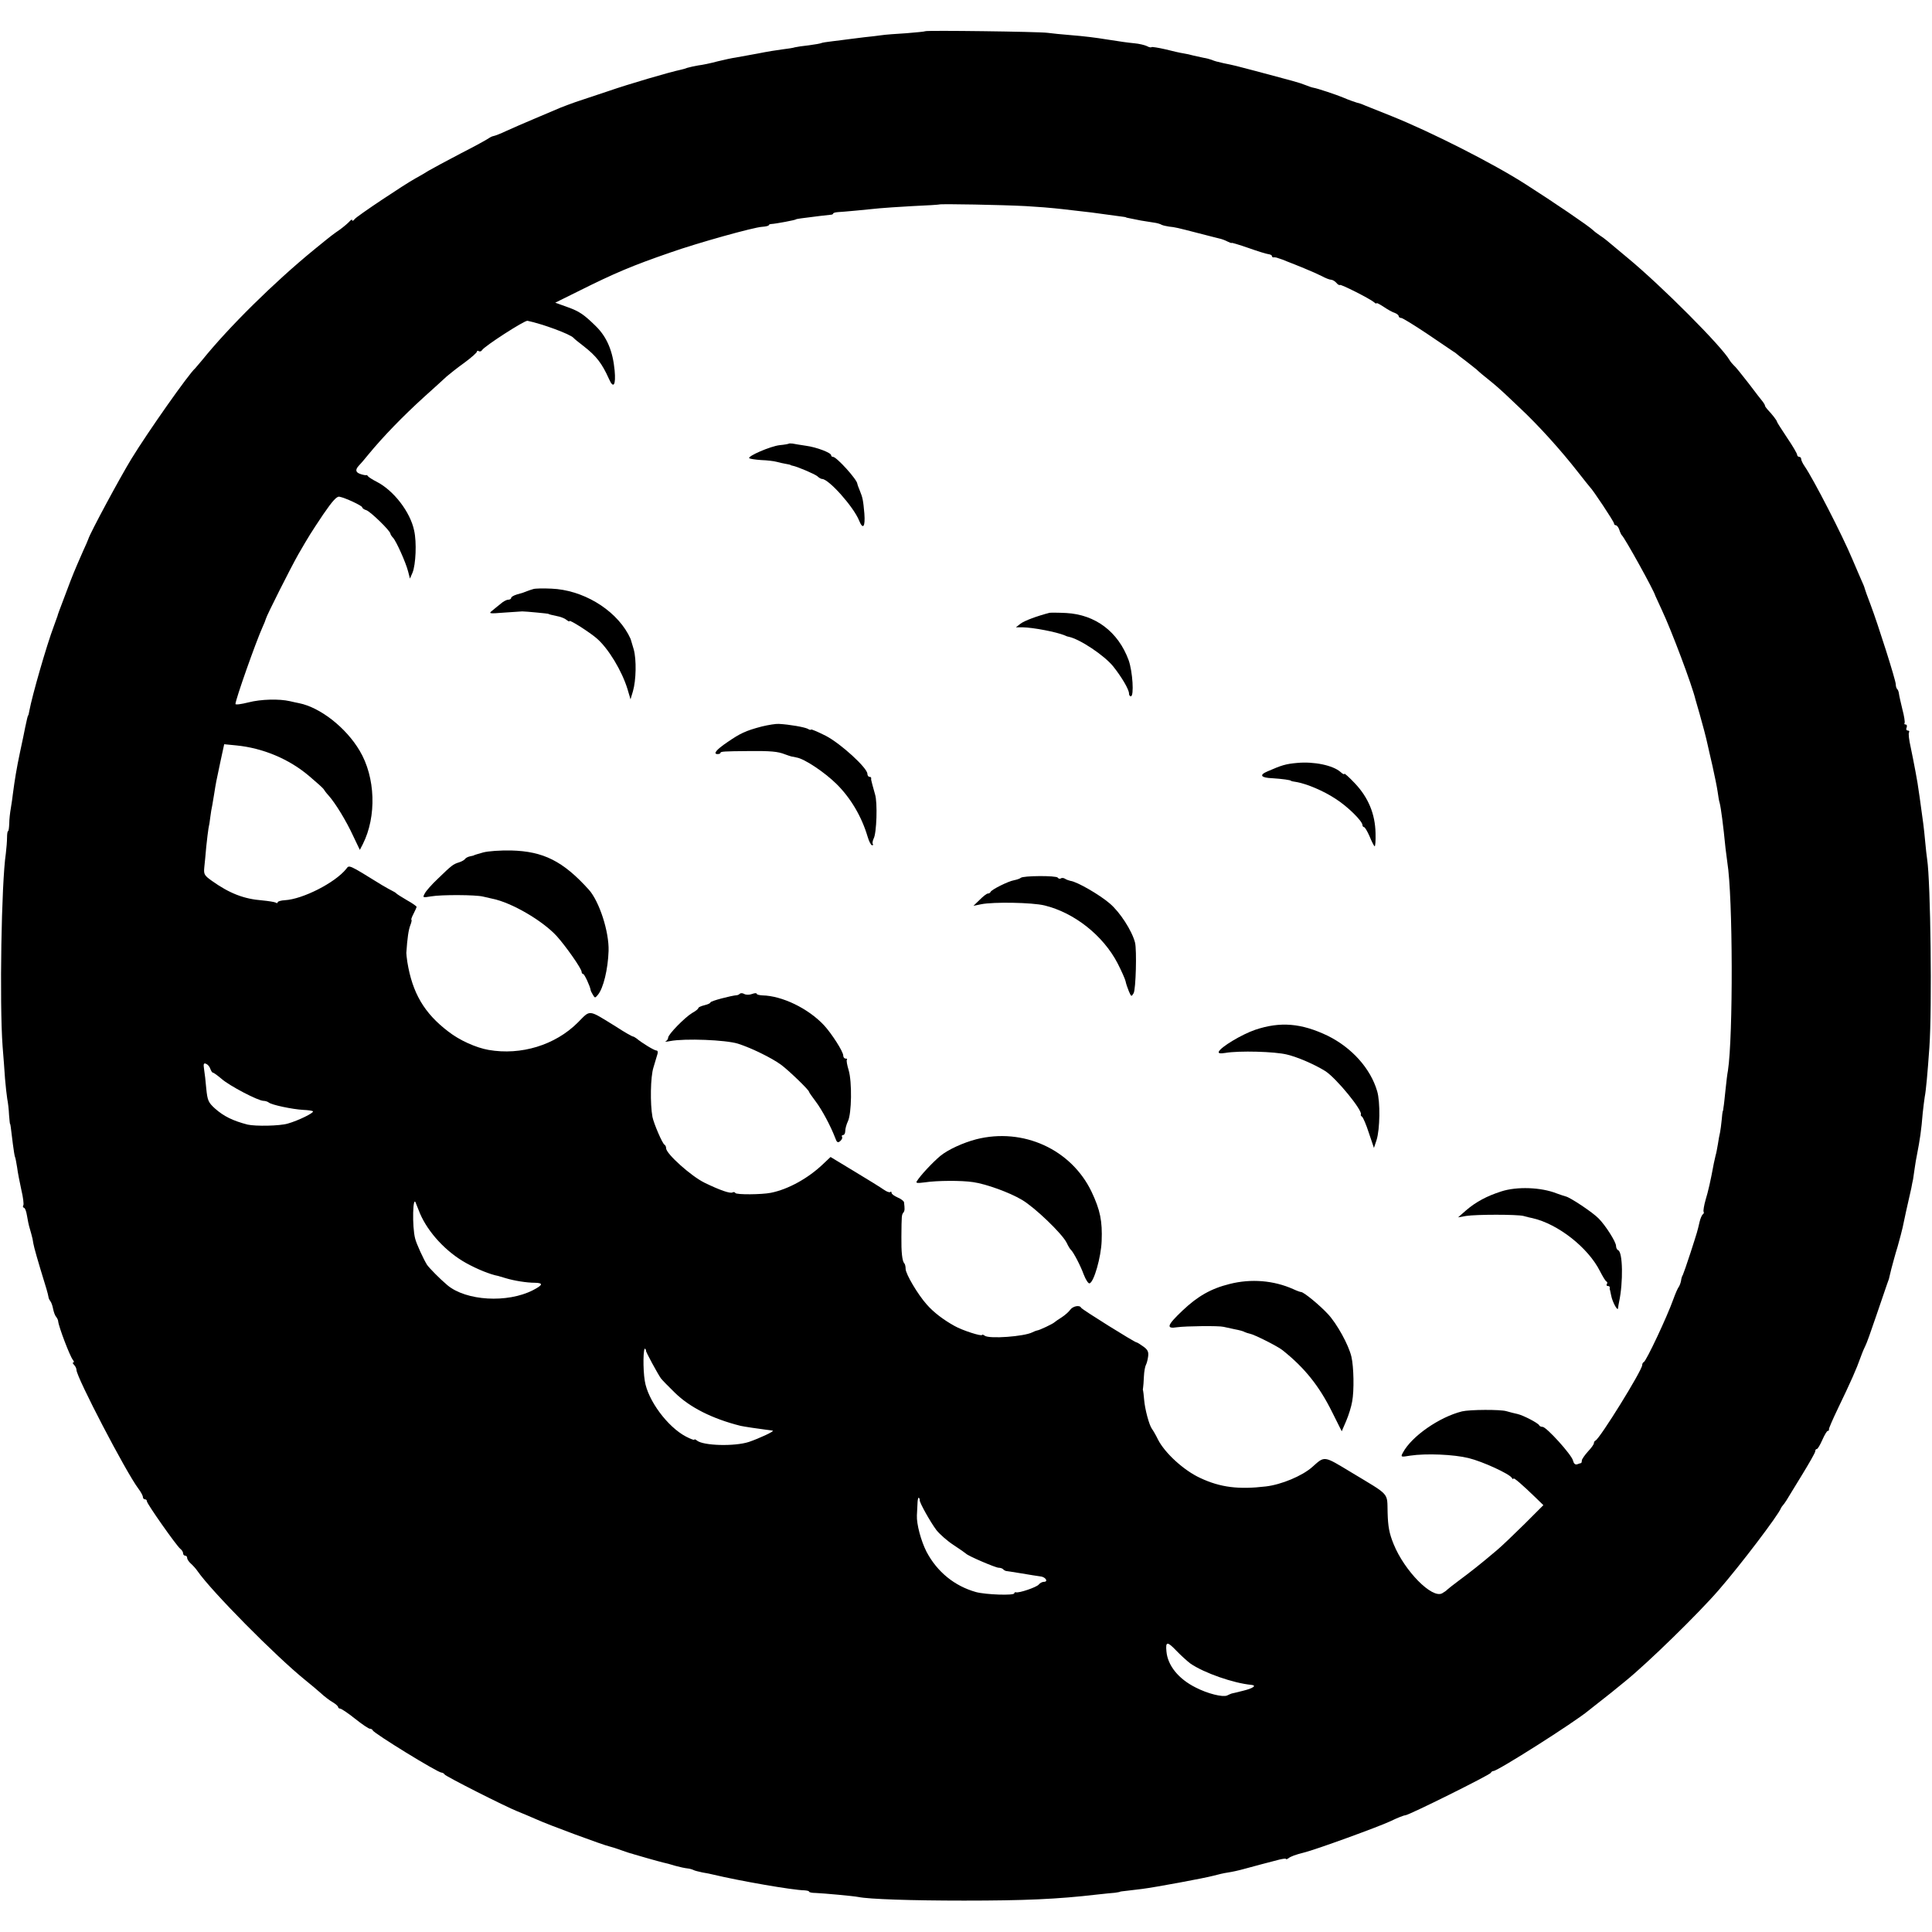 <?xml version="1.0" standalone="no"?>
<!DOCTYPE svg PUBLIC "-//W3C//DTD SVG 20010904//EN"
 "http://www.w3.org/TR/2001/REC-SVG-20010904/DTD/svg10.dtd">
<svg version="1.0" xmlns="http://www.w3.org/2000/svg"
 width="960pt" height="960pt" viewBox="0 0 960 960"
 preserveAspectRatio="xMidYMid meet">
<g transform="translate(0,960) scale(0.1,-0.1)"
fill="#000000" stroke="none">
<path d="M4598 9445 c-2 -2 -44 -6 -93 -10 -50 -3 -106 -7 -125 -10 -19 -3
-57 -7 -85 -10 -27 -3 -63 -8 -80 -10 -16 -2 -52 -7 -79 -10 -27 -3 -51 -7
-55 -9 -3 -2 -31 -7 -61 -11 -30 -3 -62 -8 -70 -10 -8 -3 -35 -7 -60 -10 -25
-3 -81 -12 -125 -21 -44 -8 -93 -17 -110 -20 -16 -2 -57 -11 -90 -19 -33 -9
-76 -18 -95 -20 -19 -3 -44 -9 -55 -12 -11 -4 -24 -8 -30 -9 -58 -12 -265 -73
-360 -106 -66 -22 -140 -47 -165 -55 -25 -9 -58 -21 -75 -28 -16 -7 -73 -31
-125 -53 -52 -22 -117 -50 -145 -63 -27 -13 -56 -24 -63 -25 -7 -1 -18 -7 -25
-12 -7 -5 -68 -39 -137 -74 -69 -36 -141 -75 -160 -86 -19 -12 -48 -29 -65
-38 -58 -32 -290 -187 -302 -202 -7 -9 -13 -12 -13 -6 0 5 -6 2 -13 -6 -7 -8
-28 -26 -47 -40 -40 -28 -33 -22 -130 -101 -198 -162 -423 -384 -556 -549 -16
-19 -31 -37 -34 -40 -31 -26 -237 -319 -317 -450 -58 -95 -205 -368 -214 -398
-1 -4 -13 -32 -27 -62 -45 -103 -50 -115 -80 -195 -41 -108 -45 -119 -46 -125
-1 -3 -9 -25 -18 -50 -37 -98 -108 -346 -122 -421 -2 -13 -5 -24 -6 -24 -2 0
-7 -22 -15 -60 -3 -16 -14 -70 -25 -120 -18 -85 -27 -141 -36 -210 -2 -16 -6
-48 -10 -70 -4 -22 -8 -57 -8 -77 -1 -21 -3 -38 -6 -38 -3 0 -5 -15 -5 -32 0
-18 -3 -54 -6 -79 -22 -146 -32 -743 -16 -959 4 -52 10 -124 12 -160 3 -36 8
-81 11 -100 4 -19 8 -55 9 -80 2 -25 4 -45 5 -45 2 0 3 -10 14 -100 4 -32 9
-62 11 -65 2 -3 6 -26 10 -50 3 -25 13 -75 21 -112 9 -37 13 -72 10 -77 -4 -5
-2 -11 4 -13 5 -1 11 -19 14 -38 3 -19 9 -50 15 -68 5 -18 10 -35 10 -37 1 -3
1 -6 2 -7 0 -2 3 -14 5 -28 4 -21 17 -69 65 -225 5 -16 9 -34 10 -40 0 -5 5
-15 9 -20 5 -6 11 -23 14 -39 3 -15 9 -33 15 -39 5 -7 10 -16 10 -22 3 -29 58
-173 73 -192 6 -7 7 -13 2 -13 -4 0 -3 -5 4 -12 7 -7 12 -18 12 -25 0 -36 246
-508 307 -589 13 -17 23 -36 23 -42 0 -7 5 -12 10 -12 6 0 10 -4 10 -10 0 -12
147 -221 166 -236 8 -6 14 -16 14 -23 0 -6 5 -11 10 -11 6 0 10 -5 10 -11 0
-7 8 -19 18 -28 10 -9 25 -25 33 -37 69 -100 388 -423 538 -544 24 -19 58 -48
75 -63 17 -16 43 -36 59 -45 15 -9 27 -20 27 -24 0 -4 5 -8 10 -8 6 0 39 -22
74 -50 35 -28 68 -50 74 -50 6 0 12 -3 14 -8 6 -15 323 -210 342 -210 5 0 12
-4 15 -9 6 -10 303 -160 361 -183 19 -7 62 -26 95 -40 61 -28 335 -129 364
-135 9 -2 35 -10 59 -19 23 -8 43 -15 45 -15 1 0 9 -2 17 -5 19 -6 121 -35
146 -41 11 -2 37 -9 59 -16 22 -6 49 -12 61 -13 11 -1 24 -5 30 -8 5 -3 25 -8
44 -12 19 -3 44 -8 55 -11 130 -31 393 -77 453 -78 12 -1 22 -3 22 -6 0 -4 15
-7 33 -7 44 -2 186 -15 212 -20 53 -11 266 -18 525 -18 298 0 464 7 660 30 36
4 76 8 90 9 14 2 25 4 25 5 0 1 16 3 35 5 19 2 53 6 75 9 64 8 312 54 356 66
22 6 52 13 67 15 26 4 54 10 90 20 24 7 131 35 170 45 17 4 32 6 32 3 0 -3 6
-1 13 4 10 8 33 17 77 28 55 13 368 127 428 155 35 17 68 30 75 30 17 0 421
201 425 211 2 5 8 9 13 9 21 0 401 241 472 300 7 5 32 26 57 45 25 19 50 40
57 45 6 5 38 31 70 57 111 90 362 335 464 453 107 123 295 371 308 405 2 5 7
12 10 15 3 3 11 14 18 25 7 11 41 68 77 126 36 59 66 111 66 118 0 6 3 11 8
11 4 0 16 20 27 45 11 25 23 45 27 45 5 0 7 3 6 8 -1 4 19 50 44 102 65 135
93 198 113 255 10 28 22 55 25 60 4 6 28 73 54 150 26 77 50 147 53 155 3 8 7
20 9 25 1 6 7 28 12 50 6 22 19 72 31 110 11 39 22 81 25 95 8 40 24 112 43
195 3 17 7 37 9 45 1 8 5 33 8 55 3 22 8 51 11 65 15 77 22 123 29 210 3 30 8
66 10 80 6 29 14 117 23 245 14 200 6 823 -11 935 -2 14 -7 54 -10 90 -6 67
-11 102 -22 180 -3 25 -8 56 -10 70 -4 37 -25 146 -40 218 -8 35 -12 68 -8 73
3 5 0 9 -6 9 -7 0 -10 7 -6 15 3 8 1 15 -5 15 -6 0 -8 3 -5 8 2 4 -2 34 -11
67 -8 33 -16 68 -17 77 -1 10 -5 21 -9 24 -4 4 -7 15 -7 24 0 20 -88 297 -125
395 -15 39 -28 75 -29 80 -1 6 -9 26 -18 45 -8 19 -28 64 -43 100 -50 120
-195 401 -237 462 -10 14 -18 31 -18 37 0 6 -4 11 -10 11 -5 0 -10 5 -10 10 0
6 -22 44 -50 85 -27 41 -50 76 -50 79 0 6 -24 37 -47 61 -7 8 -13 16 -13 20 0
3 -5 11 -10 18 -6 7 -38 48 -71 92 -34 44 -67 85 -74 90 -6 6 -16 17 -21 26
-38 67 -336 367 -508 509 -113 95 -112 94 -136 110 -12 8 -28 20 -35 27 -22
21 -191 136 -335 228 -157 101 -468 259 -665 338 -60 24 -119 48 -130 52 -11
5 -22 9 -25 10 -21 5 -60 19 -85 30 -33 14 -129 46 -148 49 -7 1 -25 7 -42 14
-30 12 -61 20 -245 69 -94 25 -110 29 -160 39 -35 8 -43 10 -60 17 -8 3 -26 8
-40 10 -14 3 -36 8 -50 11 -14 4 -36 9 -50 11 -14 2 -54 11 -89 20 -35 8 -66
13 -69 11 -2 -3 -13 -1 -23 5 -11 5 -38 12 -62 14 -40 4 -59 7 -137 19 -55 9
-110 16 -185 22 -38 3 -88 8 -110 11 -46 6 -602 13 -607 8z m497 -869 c66 -4
131 -9 145 -11 14 -1 54 -6 90 -10 36 -4 79 -9 95 -11 57 -8 110 -15 140 -19
17 -2 30 -4 30 -5 0 -1 9 -3 20 -5 11 -2 36 -7 55 -11 19 -3 48 -8 63 -10 16
-2 33 -7 39 -11 6 -3 23 -7 37 -9 30 -3 39 -5 147 -33 45 -12 91 -23 102 -26
11 -2 30 -9 41 -15 12 -6 21 -9 21 -7 0 2 37 -9 83 -25 45 -16 90 -30 100 -31
9 -1 17 -5 17 -9 0 -4 3 -7 8 -7 4 1 10 0 15 -1 4 -1 10 -3 15 -5 4 -1 21 -7
37 -14 17 -6 55 -22 85 -34 30 -12 70 -30 88 -39 18 -10 39 -18 46 -18 7 0 19
-7 26 -15 7 -9 15 -13 18 -11 4 5 147 -67 170 -86 6 -6 12 -8 12 -5 0 4 16 -5
36 -18 19 -13 44 -27 55 -30 10 -4 19 -11 19 -16 0 -5 6 -9 13 -9 6 0 63 -35
126 -77 63 -43 121 -82 130 -88 9 -5 18 -12 21 -15 3 -3 21 -17 40 -31 19 -15
45 -35 57 -45 11 -11 40 -35 64 -54 24 -19 57 -48 75 -65 17 -16 51 -48 75
-71 94 -88 205 -211 290 -320 30 -38 56 -71 59 -74 13 -11 120 -172 120 -181
0 -5 4 -9 9 -9 5 0 13 -10 17 -22 4 -13 10 -25 13 -28 13 -10 161 -277 166
-300 1 -3 16 -35 33 -72 48 -102 150 -373 167 -445 3 -10 12 -43 21 -73 15
-52 32 -117 39 -150 2 -8 12 -55 24 -105 11 -49 23 -108 26 -130 3 -22 7 -47
10 -55 6 -22 18 -112 29 -225 3 -22 7 -53 9 -70 28 -171 29 -867 3 -1035 -3
-14 -8 -56 -12 -95 -4 -38 -8 -78 -10 -87 -1 -10 -2 -19 -4 -20 -1 -2 -3 -21
-5 -43 -2 -22 -6 -50 -8 -61 -3 -12 -8 -39 -11 -60 -4 -22 -8 -46 -11 -54 -2
-8 -6 -26 -9 -40 -17 -92 -28 -139 -41 -182 -8 -28 -12 -54 -10 -59 3 -4 1
-10 -4 -13 -4 -3 -12 -20 -16 -38 -11 -48 -10 -44 -45 -153 -18 -55 -35 -104
-38 -110 -4 -5 -8 -19 -9 -29 -2 -11 -7 -24 -11 -30 -5 -6 -17 -33 -27 -61
-32 -90 -135 -308 -147 -313 -5 -2 -8 -9 -8 -15 0 -26 -210 -365 -232 -375 -5
-2 -8 -8 -8 -13 0 -6 -13 -24 -30 -42 -16 -18 -30 -38 -30 -44 0 -7 -2 -13 -4
-13 -2 0 -11 -3 -19 -6 -10 -3 -17 3 -21 19 -7 29 -132 167 -151 167 -7 0 -15
3 -17 8 -5 11 -80 50 -108 56 -14 3 -38 9 -55 14 -30 9 -182 8 -220 -1 -113
-28 -251 -124 -294 -205 -12 -22 -11 -23 36 -15 80 12 217 6 290 -12 70 -17
202 -78 215 -98 4 -7 8 -9 8 -4 0 8 45 -31 111 -95 l38 -37 -93 -93 c-52 -51
-113 -110 -137 -130 -86 -73 -135 -111 -189 -151 -30 -22 -57 -44 -60 -47 -3
-4 -14 -11 -24 -17 -50 -28 -187 111 -241 244 -22 54 -28 87 -30 156 -3 103
15 83 -179 200 -141 85 -132 84 -196 27 -50 -44 -153 -87 -230 -96 -135 -16
-226 -5 -326 42 -81 37 -176 124 -210 191 -10 21 -24 45 -30 53 -14 19 -35 97
-39 146 -2 22 -4 41 -5 44 -2 3 -1 10 0 15 1 6 3 30 4 55 1 25 6 51 10 58 4 7
9 26 11 42 3 23 -2 34 -25 50 -15 11 -30 20 -33 20 -9 0 -272 164 -275 172 -7
15 -41 8 -54 -10 -7 -10 -26 -27 -43 -38 -16 -10 -32 -21 -35 -24 -6 -7 -77
-41 -87 -41 -5 -1 -15 -5 -23 -9 -40 -21 -215 -34 -237 -17 -7 5 -13 7 -13 4
0 -9 -98 22 -138 45 -54 30 -103 67 -137 106 -44 49 -105 152 -105 177 0 12
-3 25 -7 28 -10 11 -15 56 -14 132 1 107 1 108 10 120 7 9 7 18 3 51 -1 6 -15
17 -32 24 -16 7 -30 17 -30 23 0 6 -3 7 -6 4 -4 -4 -19 2 -33 12 -14 10 -80
51 -145 90 l-119 72 -36 -34 c-75 -72 -175 -127 -261 -144 -45 -9 -171 -10
-176 -1 -3 5 -9 6 -14 3 -11 -7 -63 11 -139 48 -66 32 -191 144 -191 171 0 8
-4 16 -8 18 -10 4 -53 104 -60 138 -12 65 -10 200 5 246 8 27 17 57 20 67 3 9
1 17 -5 17 -11 0 -73 38 -99 60 -7 5 -15 10 -19 10 -3 0 -41 21 -82 48 -143
88 -126 86 -191 21 -112 -112 -282 -164 -443 -136 -63 11 -145 48 -200 91
-120 91 -179 192 -204 346 -3 19 -5 40 -5 45 5 75 11 115 20 138 6 15 8 27 5
27 -2 0 2 13 11 30 8 16 15 31 15 34 0 3 -21 18 -48 33 -26 15 -49 30 -52 33
-3 4 -12 9 -20 13 -8 4 -32 17 -52 29 -170 105 -162 101 -178 80 -56 -69 -216
-150 -304 -155 -20 -1 -36 -6 -36 -10 0 -5 -4 -6 -10 -2 -5 3 -35 8 -67 11
-91 7 -163 35 -250 97 -38 27 -41 33 -38 66 2 20 7 67 10 105 4 38 9 79 11 90
3 12 7 37 9 56 2 19 7 46 10 60 2 13 7 40 10 60 7 45 9 57 31 159 l18 83 61
-6 c131 -13 261 -67 361 -152 38 -32 70 -61 72 -65 2 -4 12 -18 24 -31 35 -39
89 -128 123 -202 l33 -69 15 29 c69 137 63 332 -16 464 -68 115 -196 215 -301
236 -12 2 -32 7 -46 10 -52 12 -143 10 -205 -6 -36 -9 -65 -13 -65 -8 0 21
100 305 135 383 8 17 15 35 16 40 4 17 125 257 161 320 55 95 60 103 124 199
46 67 67 90 80 88 29 -5 114 -45 114 -53 0 -4 9 -11 20 -14 20 -6 120 -103
120 -117 0 -3 6 -13 13 -20 16 -17 64 -124 75 -168 l9 -35 13 30 c16 40 21
150 8 208 -19 93 -102 200 -186 243 -20 10 -40 23 -43 27 -3 5 -8 8 -10 6 -2
-1 -14 1 -26 5 -26 8 -29 21 -11 41 7 7 29 32 48 56 74 90 173 192 280 289 46
41 95 86 109 99 14 12 54 44 89 69 34 25 62 50 62 55 0 4 4 6 9 2 5 -3 13 -1
16 5 12 20 212 149 226 146 73 -15 212 -66 229 -85 3 -4 25 -22 50 -41 63 -49
91 -85 126 -163 22 -51 35 -31 28 43 -9 95 -38 165 -93 219 -59 58 -82 74
-141 95 l-61 22 113 56 c184 92 270 128 458 193 136 48 416 126 457 128 18 1
33 5 33 8 0 3 6 6 13 6 22 1 122 20 122 23 0 1 11 3 25 5 67 9 136 17 148 18
6 0 12 3 12 6 0 3 10 6 23 7 24 1 150 13 207 19 19 2 94 7 165 11 72 3 131 7
132 8 5 4 318 -2 428 -8z m-4050 -4287 c4 -10 9 -19 13 -19 4 0 23 -14 42 -30
39 -35 183 -110 209 -110 9 0 21 -4 26 -8 13 -12 118 -34 172 -37 24 -1 45 -4
48 -7 7 -7 -72 -46 -125 -61 -40 -12 -160 -14 -200 -5 -73 19 -118 41 -162 80
-33 30 -37 40 -43 98 -3 36 -8 80 -11 97 -4 27 -2 32 10 27 8 -3 18 -14 21
-25z m1042 -719 c41 -95 130 -191 229 -246 54 -30 120 -57 159 -64 3 -1 19 -6
37 -11 43 -13 105 -23 146 -23 43 -1 40 -11 -10 -37 -127 -65 -332 -53 -425
25 -38 32 -89 84 -101 101 -17 27 -53 105 -59 130 -16 59 -12 226 4 175 3 -8
12 -31 20 -50z m1123 -682 c-2 -4 59 -116 74 -137 6 -8 37 -40 69 -71 74 -73
187 -130 327 -165 12 -3 98 -16 125 -19 17 -2 32 -4 35 -5 9 -3 -69 -39 -119
-56 -71 -23 -226 -19 -258 7 -7 6 -13 8 -13 4 0 -3 -19 4 -42 16 -91 48 -189
180 -204 276 -10 60 -8 170 2 160 3 -4 5 -8 4 -10z m1360 -742 c-2 -11 53
-109 83 -149 16 -20 54 -54 85 -74 32 -21 59 -40 62 -43 9 -11 147 -70 162
-70 8 0 18 -3 22 -7 4 -5 11 -8 14 -9 4 0 39 -6 77 -12 39 -7 81 -13 94 -15
26 -2 42 -27 18 -27 -8 0 -20 -6 -26 -14 -11 -13 -98 -43 -113 -38 -5 1 -8 -1
-8 -5 0 -12 -141 -7 -190 6 -107 30 -193 100 -246 200 -28 55 -50 138 -48 181
1 14 2 40 3 59 0 19 4 32 7 29 3 -4 5 -9 4 -12z m1345 -812 c68 -47 215 -98
303 -106 28 -3 9 -17 -40 -29 -29 -7 -55 -14 -58 -14 -3 -1 -13 -5 -23 -10
-22 -9 -96 9 -156 40 -86 43 -139 110 -145 179 -5 50 4 51 48 5 23 -24 55 -53
71 -65z"/>
<path d="M3918 7395 c-1 -1 -21 -5 -44 -7 -45 -5 -161 -55 -151 -65 4 -3 30
-7 59 -9 29 -1 64 -5 78 -9 14 -4 34 -8 45 -10 11 -2 21 -4 23 -5 1 -2 5 -3
10 -4 23 -4 109 -41 123 -52 8 -8 19 -14 24 -14 33 0 157 -139 184 -207 19
-47 31 -31 26 35 -6 67 -8 78 -23 115 -7 16 -12 31 -12 33 0 20 -103 134 -121
134 -5 0 -9 3 -9 8 0 12 -72 40 -125 47 -28 4 -57 9 -67 11 -9 1 -18 1 -20 -1z"/>
<path d="M2650 6673 c-8 -2 -22 -7 -30 -10 -20 -8 -20 -8 -52 -17 -16 -5 -28
-12 -28 -17 0 -5 -7 -9 -15 -9 -8 0 -25 -9 -37 -20 -13 -10 -32 -26 -43 -35
-18 -14 -14 -15 60 -9 44 3 85 6 90 6 18 0 130 -11 130 -12 0 -2 16 -6 54 -14
12 -3 29 -10 37 -17 8 -6 14 -9 14 -5 0 8 99 -55 135 -86 58 -50 125 -161 153
-252 l15 -51 12 40 c16 55 18 157 4 208 -7 23 -13 44 -14 47 0 3 -7 16 -14 30
-70 126 -228 219 -381 225 -41 2 -82 1 -90 -2z"/>
<path d="M5215 6555 c-62 -16 -124 -39 -144 -54 l-23 -18 33 0 c53 -1 168 -23
209 -40 8 -4 17 -7 20 -7 55 -11 178 -93 222 -148 42 -53 78 -114 78 -134 0
-8 4 -14 9 -14 17 0 9 124 -11 180 -52 141 -165 226 -310 234 -40 2 -77 2 -83
1z"/>
<path d="M3785 5990 c-80 -21 -107 -34 -171 -78 -56 -38 -72 -59 -48 -59 8 0
14 3 14 6 0 7 17 8 140 9 109 1 145 -2 180 -16 14 -5 28 -10 33 -11 4 0 9 -2
12 -2 3 -1 8 -2 13 -3 39 -6 139 -73 198 -131 72 -71 126 -164 155 -262 7 -24
17 -43 22 -43 6 0 7 3 4 6 -3 4 -1 16 4 27 15 26 20 180 7 220 -5 18 -11 39
-13 47 -2 8 -4 17 -5 20 -1 3 -2 8 -1 13 0 4 -3 7 -9 7 -5 0 -10 7 -10 15 0
29 -132 150 -207 189 -40 20 -73 34 -73 31 0 -3 -8 -2 -17 4 -17 8 -88 21
-143 24 -14 1 -52 -5 -85 -13z"/>
<path d="M6445 5809 c-56 -5 -76 -11 -147 -42 -43 -18 -33 -32 25 -34 47 -3
92 -9 92 -13 0 -1 13 -4 28 -6 51 -9 134 -44 193 -83 60 -38 134 -111 134
-131 0 -5 4 -10 8 -10 4 0 16 -20 27 -45 10 -25 22 -48 25 -50 4 -3 6 27 5 65
-2 96 -36 177 -102 247 -29 31 -53 52 -53 48 0 -5 -8 -1 -19 9 -37 33 -132 53
-216 45z"/>
<path d="M2400 5364 c-25 -7 -45 -13 -45 -14 0 -1 -9 -3 -19 -5 -10 -2 -22 -8
-25 -13 -3 -5 -17 -13 -30 -17 -29 -9 -36 -14 -105 -81 -30 -28 -59 -61 -65
-73 -12 -22 -11 -22 31 -15 52 9 223 8 258 -1 14 -3 35 -8 48 -11 94 -19 247
-108 318 -185 45 -50 124 -162 124 -178 0 -6 4 -11 8 -11 6 0 34 -60 37 -80 0
-3 5 -13 11 -23 10 -17 11 -17 25 0 27 32 50 127 53 218 3 95 -46 246 -98 304
-128 142 -226 191 -386 195 -53 1 -115 -3 -140 -10z"/>
<path d="M5072 5238 c-4 -4 -19 -9 -34 -12 -28 -5 -111 -46 -116 -58 -2 -5 -8
-8 -14 -8 -5 0 -23 -14 -40 -31 l-31 -30 39 8 c60 12 252 9 314 -6 148 -36
291 -149 363 -287 20 -39 38 -80 40 -90 2 -11 9 -32 16 -49 12 -28 13 -29 24
-10 11 20 16 213 7 251 -15 59 -75 152 -126 195 -50 43 -162 108 -195 112 -8
2 -20 6 -26 10 -7 5 -17 6 -22 2 -5 -3 -12 -1 -15 4 -7 11 -173 10 -184 -1z"/>
<path d="M3676 4662 c-4 -4 -11 -7 -14 -7 -28 -2 -132 -29 -132 -36 0 -4 -13
-10 -30 -14 -16 -4 -30 -10 -30 -14 0 -4 -13 -15 -30 -24 -37 -22 -120 -107
-120 -123 0 -7 -6 -15 -12 -18 -7 -3 3 -3 22 1 73 14 276 6 337 -13 66 -21
168 -71 213 -104 36 -26 140 -126 140 -135 0 -3 15 -24 33 -48 31 -41 74 -121
97 -181 8 -23 13 -26 25 -16 8 7 12 16 9 21 -3 5 0 9 5 9 6 0 11 9 11 20 0 12
6 33 13 48 19 38 21 196 4 254 -8 26 -12 49 -9 52 3 4 0 6 -6 6 -7 0 -12 7
-12 15 0 20 -58 110 -96 151 -79 84 -208 146 -306 148 -16 1 -28 4 -28 8 0 4
-10 4 -23 -1 -13 -5 -30 -5 -39 0 -8 5 -18 5 -22 1z"/>
<path d="M6237 4483 c-67 -23 -172 -86 -181 -109 -3 -8 7 -10 32 -6 69 12 247
7 307 -8 54 -13 137 -49 190 -82 55 -35 188 -198 177 -216 -2 -2 1 -8 6 -11 5
-3 21 -40 34 -81 l25 -74 13 39 c17 53 19 190 3 243 -33 113 -126 216 -245
275 -131 63 -236 72 -361 30z"/>
<path d="M4851 3939 c-65 -17 -140 -51 -179 -83 -39 -33 -99 -97 -116 -125 -7
-10 1 -11 40 -6 58 9 182 10 240 1 63 -9 180 -51 242 -88 63 -37 199 -167 222
-213 8 -17 17 -32 21 -35 13 -12 48 -79 64 -123 10 -26 23 -46 29 -44 22 7 57
130 60 210 4 99 -7 154 -50 245 -101 211 -340 320 -573 261z"/>
<path d="M7460 3680 c-72 -23 -126 -52 -175 -94 l-40 -35 40 7 c51 8 252 8
285 0 14 -4 34 -9 45 -11 127 -29 276 -146 335 -263 14 -27 28 -51 33 -52 4
-2 5 -8 1 -13 -3 -5 0 -9 5 -9 6 0 10 -3 10 -7 -1 -5 -1 -10 1 -13 1 -3 3 -15
6 -28 6 -32 33 -81 34 -62 1 8 3 22 5 30 21 98 19 250 -5 258 -5 2 -10 12 -10
21 0 20 -52 102 -87 137 -29 30 -142 105 -163 109 -8 2 -28 9 -45 15 -78 31
-198 35 -275 10z"/>
<path d="M6110 3220 c-93 -23 -159 -61 -234 -132 -78 -74 -83 -92 -27 -83 44
6 208 8 231 2 8 -2 33 -7 55 -12 22 -4 45 -10 50 -14 6 -3 17 -6 25 -8 20 -3
140 -63 164 -83 109 -87 181 -177 245 -306 l48 -96 22 51 c12 28 26 72 30 98
10 53 8 171 -4 222 -14 59 -72 164 -117 212 -43 46 -120 109 -133 109 -4 0
-21 6 -38 14 -98 44 -211 53 -317 26z"/>
</g>
</svg>
